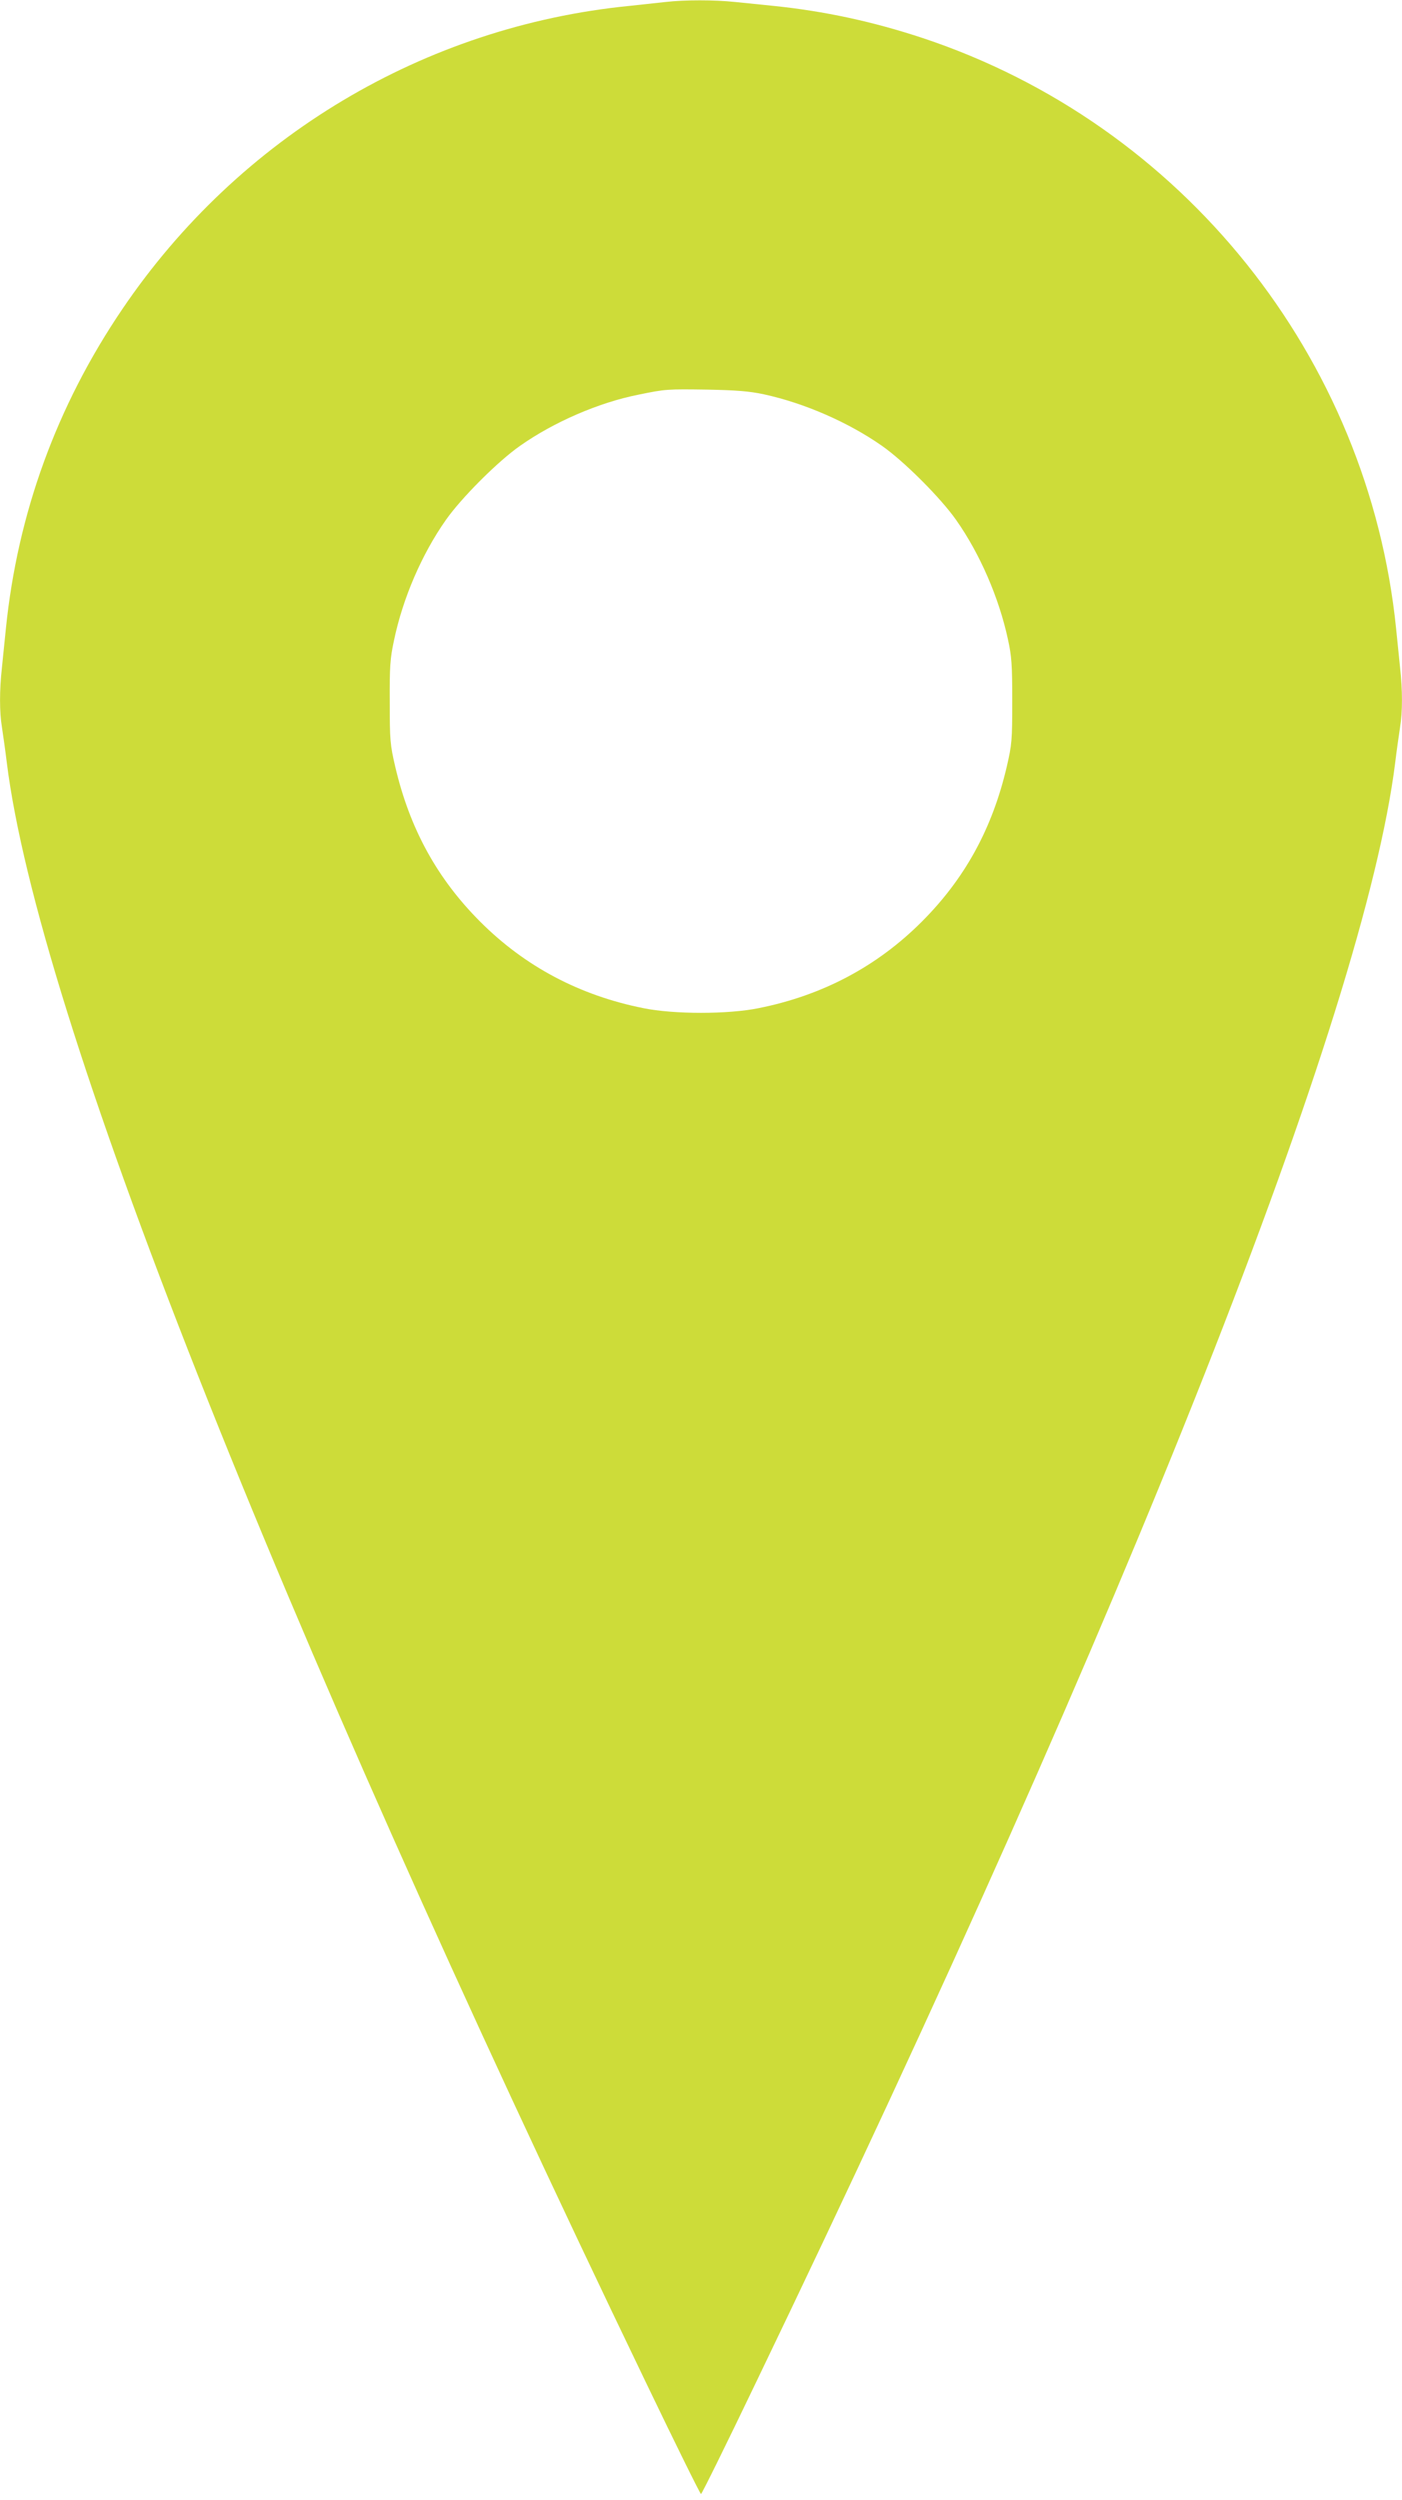 <?xml version="1.0" standalone="no"?>
<!DOCTYPE svg PUBLIC "-//W3C//DTD SVG 20010904//EN"
 "http://www.w3.org/TR/2001/REC-SVG-20010904/DTD/svg10.dtd">
<svg version="1.0" xmlns="http://www.w3.org/2000/svg"
 width="718pt" height="1280pt" viewBox="0 0 718 1280"
 preserveAspectRatio="xMidYMid meet">
<g transform="translate(0,1280) scale(0.1,-0.1)"
fill="#cddc39" stroke="none">
<path d="M3410 12790 c-36 -4 -119 -13 -185 -20 -1051 -104 -2001 -671 -2598
-1552 -336 -495 -537 -1046 -597 -1638 -6 -58 -15 -146 -20 -197 -13 -117 -13
-229 0 -307 5 -33 17 -116 25 -182 160 -1281 1356 -4311 3275 -8297 150 -312
276 -567 280 -567 4 0 130 255 280 568 1919 3985 3115 7015 3275 8296 8 66 20
149 25 182 13 78 13 190 0 307 -5 51 -14 139 -20 197 -141 1393 -1095 2583
-2424 3025 -257 85 -504 138 -766 165 -58 6 -146 15 -197 20 -104 11 -257 11
-353 0z m502 -2009 c208 -45 434 -144 605 -264 113 -79 301 -267 380 -380 121
-172 219 -397 265 -611 19 -86 22 -132 22 -316 0 -200 -2 -223 -28 -335 -74
-317 -214 -573 -436 -795 -229 -229 -509 -377 -835 -442 -157 -32 -433 -32
-590 0 -326 65 -606 213 -835 442 -222 222 -362 478 -436 795 -26 111 -28 136
-28 330 -1 180 2 225 22 317 45 215 142 440 265 615 79 113 267 301 380 380
173 122 404 222 606 262 140 29 148 29 356 26 146 -3 213 -8 287 -24z"/>
</g>
</svg>
